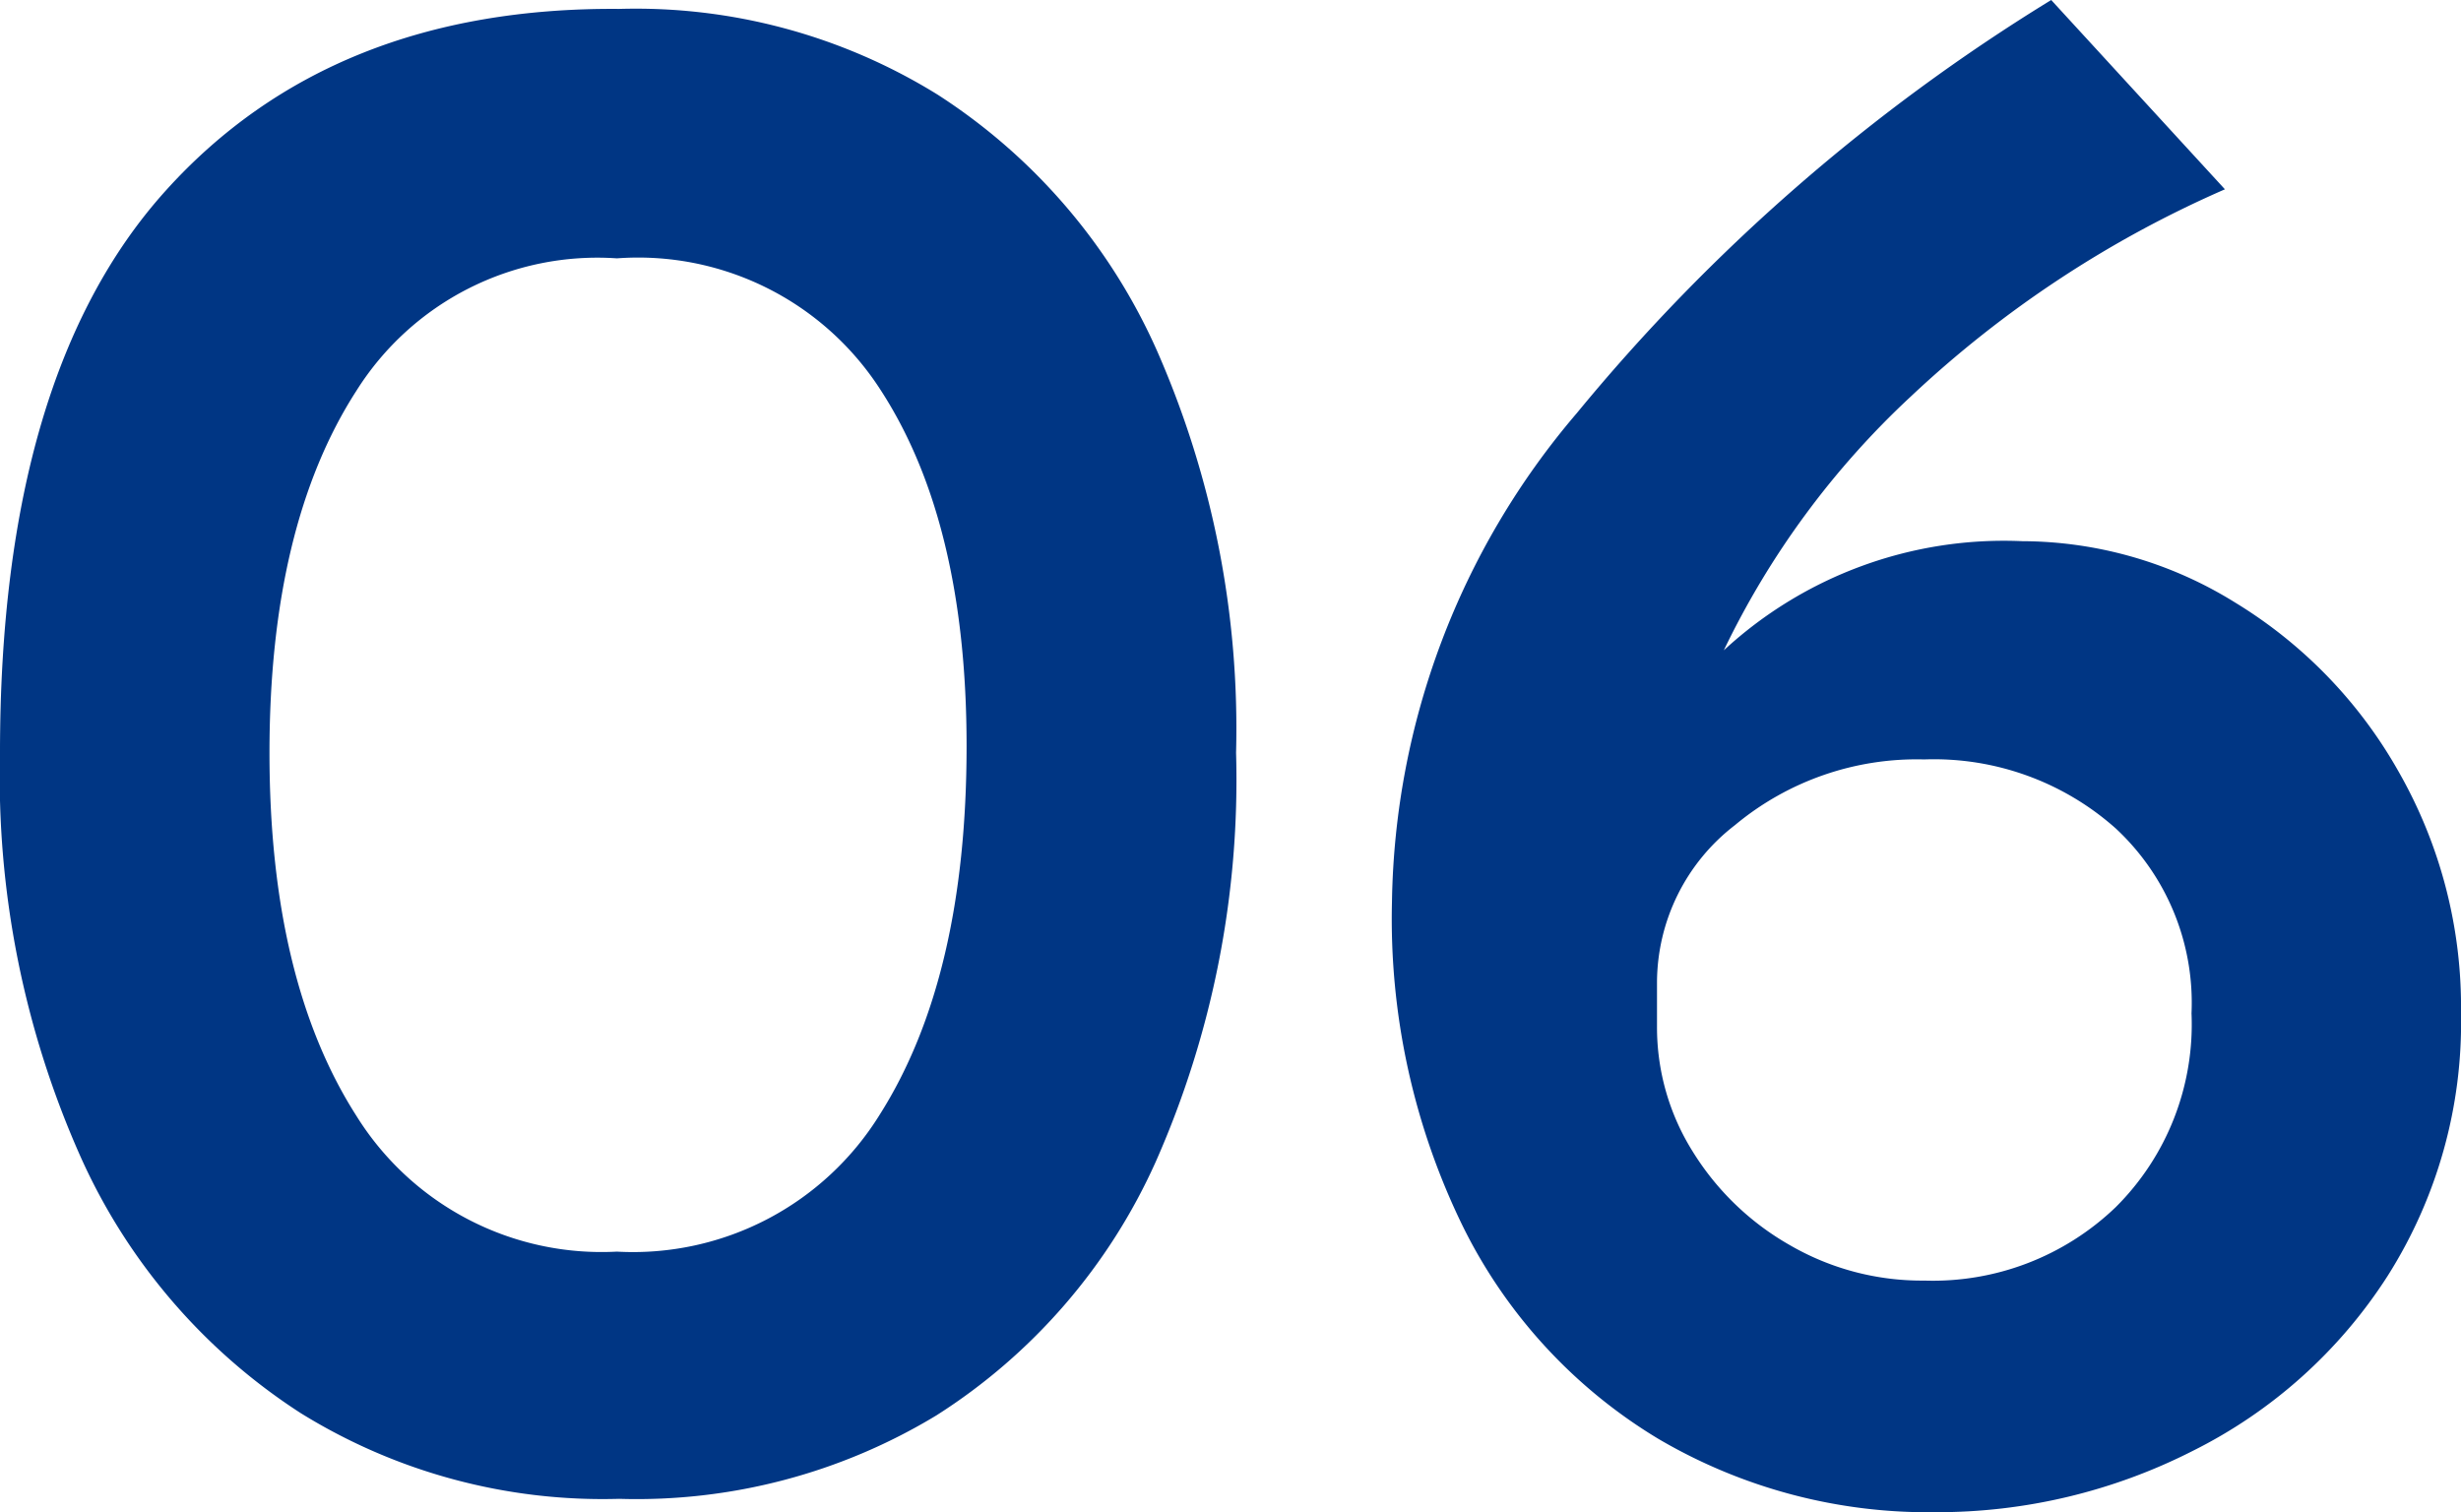 <svg xmlns="http://www.w3.org/2000/svg" width="66.3" height="40.74" viewBox="0 0 66.3 40.74">
  <path id="パス_20454" data-name="パス 20454" d="M18.78.12A15.436,15.436,0,0,1,10.2-2.19,16,16,0,0,1,4.26-9.12,25.166,25.166,0,0,1,2.1-19.98q0-10.2,4.47-15.15t12.21-4.89a15.436,15.436,0,0,1,8.58,2.31,15.843,15.843,0,0,1,5.91,6.9A25.267,25.267,0,0,1,35.4-19.98,25.43,25.43,0,0,1,33.24-8.97a15.7,15.7,0,0,1-5.91,6.84A15.583,15.583,0,0,1,18.78.12Zm-.06-6.66a7.817,7.817,0,0,0,7.08-3.69q2.34-3.69,2.34-9.93,0-6.06-2.34-9.63a7.763,7.763,0,0,0-7.08-3.51,7.669,7.669,0,0,0-7.02,3.57Q9.36-26.1,9.36-19.98T11.7-10.2A7.779,7.779,0,0,0,18.72-6.54ZM56.58-25.68a10.912,10.912,0,0,1,5.73,1.65,12.54,12.54,0,0,1,4.41,4.56,12.783,12.783,0,0,1,1.68,6.51,12.742,12.742,0,0,1-1.98,7.08,13.255,13.255,0,0,1-5.25,4.71A15.178,15.178,0,0,1,54.24.48,14.337,14.337,0,0,1,46.77-1.5a13.822,13.822,0,0,1-5.25-5.7,18.859,18.859,0,0,1-1.92-8.76,20.722,20.722,0,0,1,4.98-13.17A51.118,51.118,0,0,1,57.36-40.26l4.68,5.1a29.629,29.629,0,0,0-8.46,5.58,22.819,22.819,0,0,0-5.04,6.84A11.119,11.119,0,0,1,56.58-25.68ZM53.94-5.76A7.107,7.107,0,0,0,59.1-7.74a6.944,6.944,0,0,0,2.04-5.22,6.41,6.41,0,0,0-2.04-4.98,7.365,7.365,0,0,0-5.16-1.86,7.649,7.649,0,0,0-5.1,1.77,5.365,5.365,0,0,0-2.1,4.23v1.2a6.3,6.3,0,0,0,.96,3.36,7.338,7.338,0,0,0,2.61,2.52A7.088,7.088,0,0,0,53.94-5.76Z" transform="translate(-2.1 40.26)" fill="#003684"/>
</svg>
